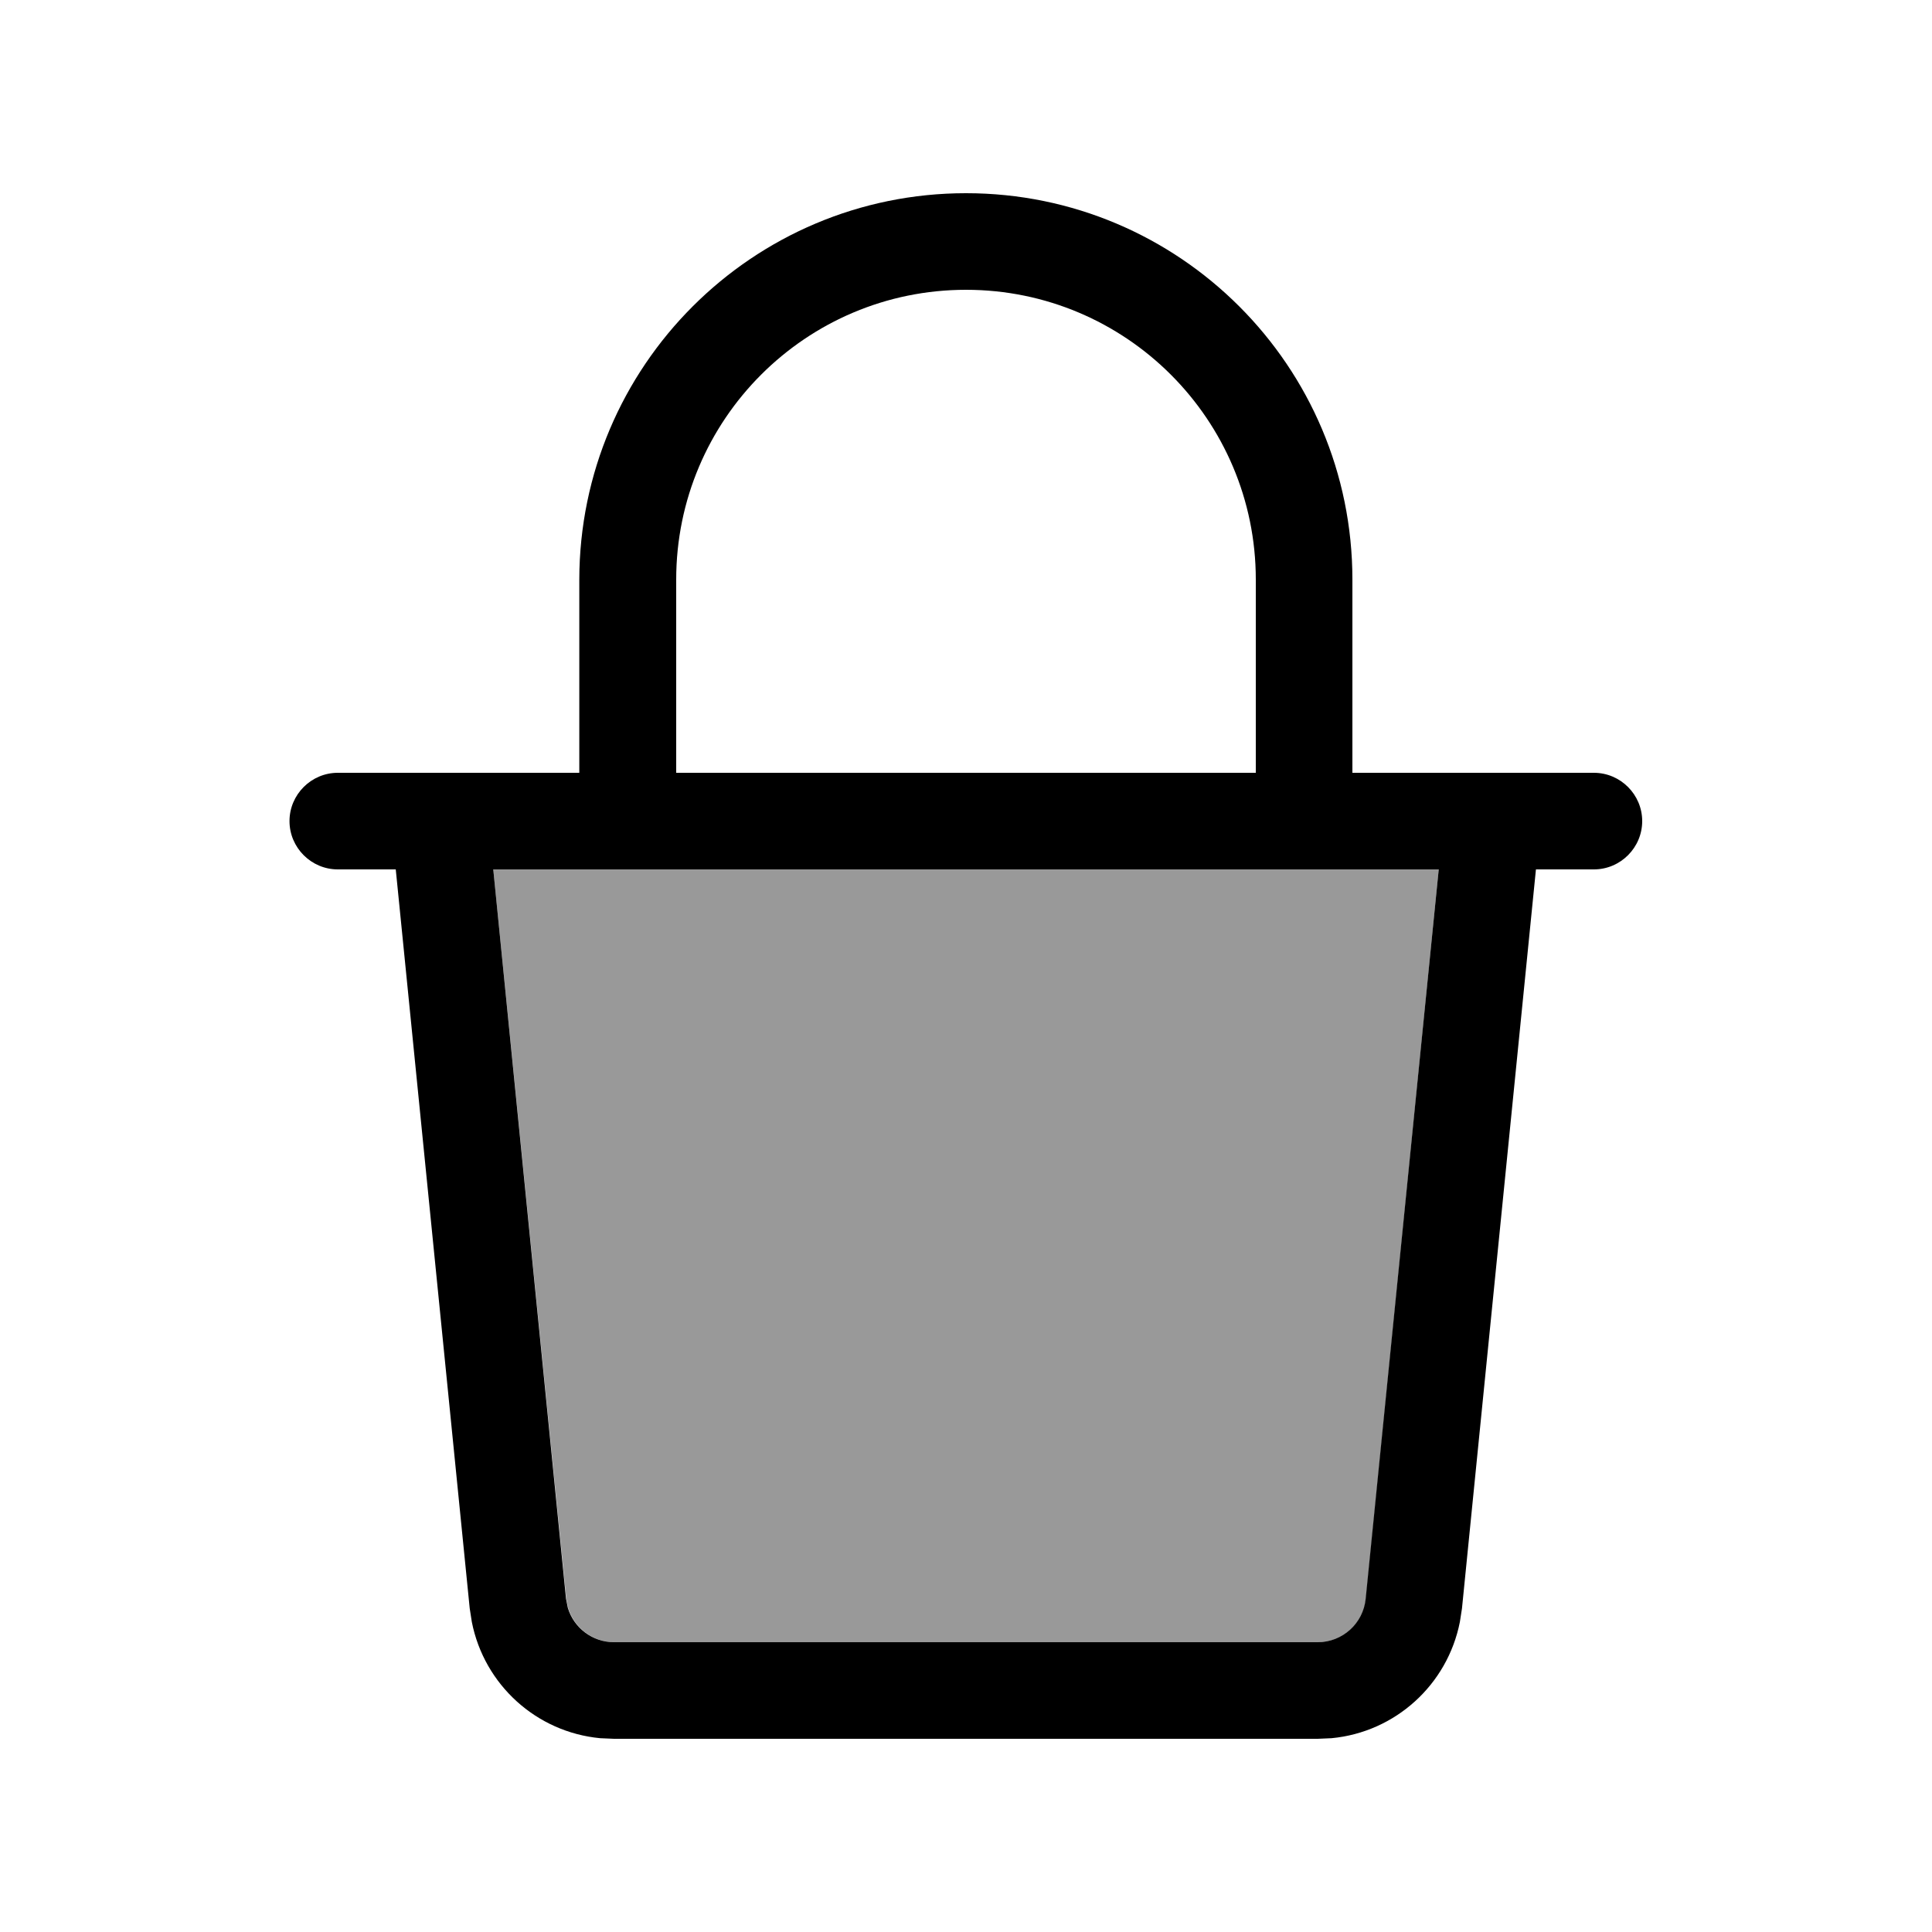 <svg xmlns="http://www.w3.org/2000/svg" viewBox="0 0 640 640"><!--! Font Awesome Pro 7.1.0 by @fontawesome - https://fontawesome.com License - https://fontawesome.com/license (Commercial License) Copyright 2025 Fonticons, Inc. --><path opacity=".4" fill="currentColor" d="M163.4 288L187.6 529.6L188.2 532.6C190.2 539.3 196.4 544 203.5 544L436.6 544C444.8 544 451.7 537.8 452.5 529.6L476.6 288L163.4 288z"/><path fill="currentColor" d="M320 64C390.7 64 448 121.3 448 192L448 256L528 256C536.8 256 544 263.2 544 272C544 280.8 536.8 288 528 288L508.8 288L484.3 532.8L483.6 537.3C479.5 558.1 462.2 573.8 441.1 575.8L436.5 576L203.4 576L198.8 575.8C177.7 573.8 160.4 558.1 156.3 537.3L155.6 532.8L131.1 288L111.9 288C103.1 288 95.9 280.8 95.9 272C95.9 263.2 103.1 256 111.9 256L191.9 256L191.9 192C192 121.3 249.3 64 320 64zM187.5 529.6L188.1 532.6C190.1 539.3 196.3 544 203.4 544L436.5 544C444.7 544 451.6 537.8 452.4 529.6L476.6 288L163.4 288L187.5 529.6zM320 96C267 96 224 139 224 192L224 256L416 256L416 192C416 139 373 96 320 96z"/></svg>